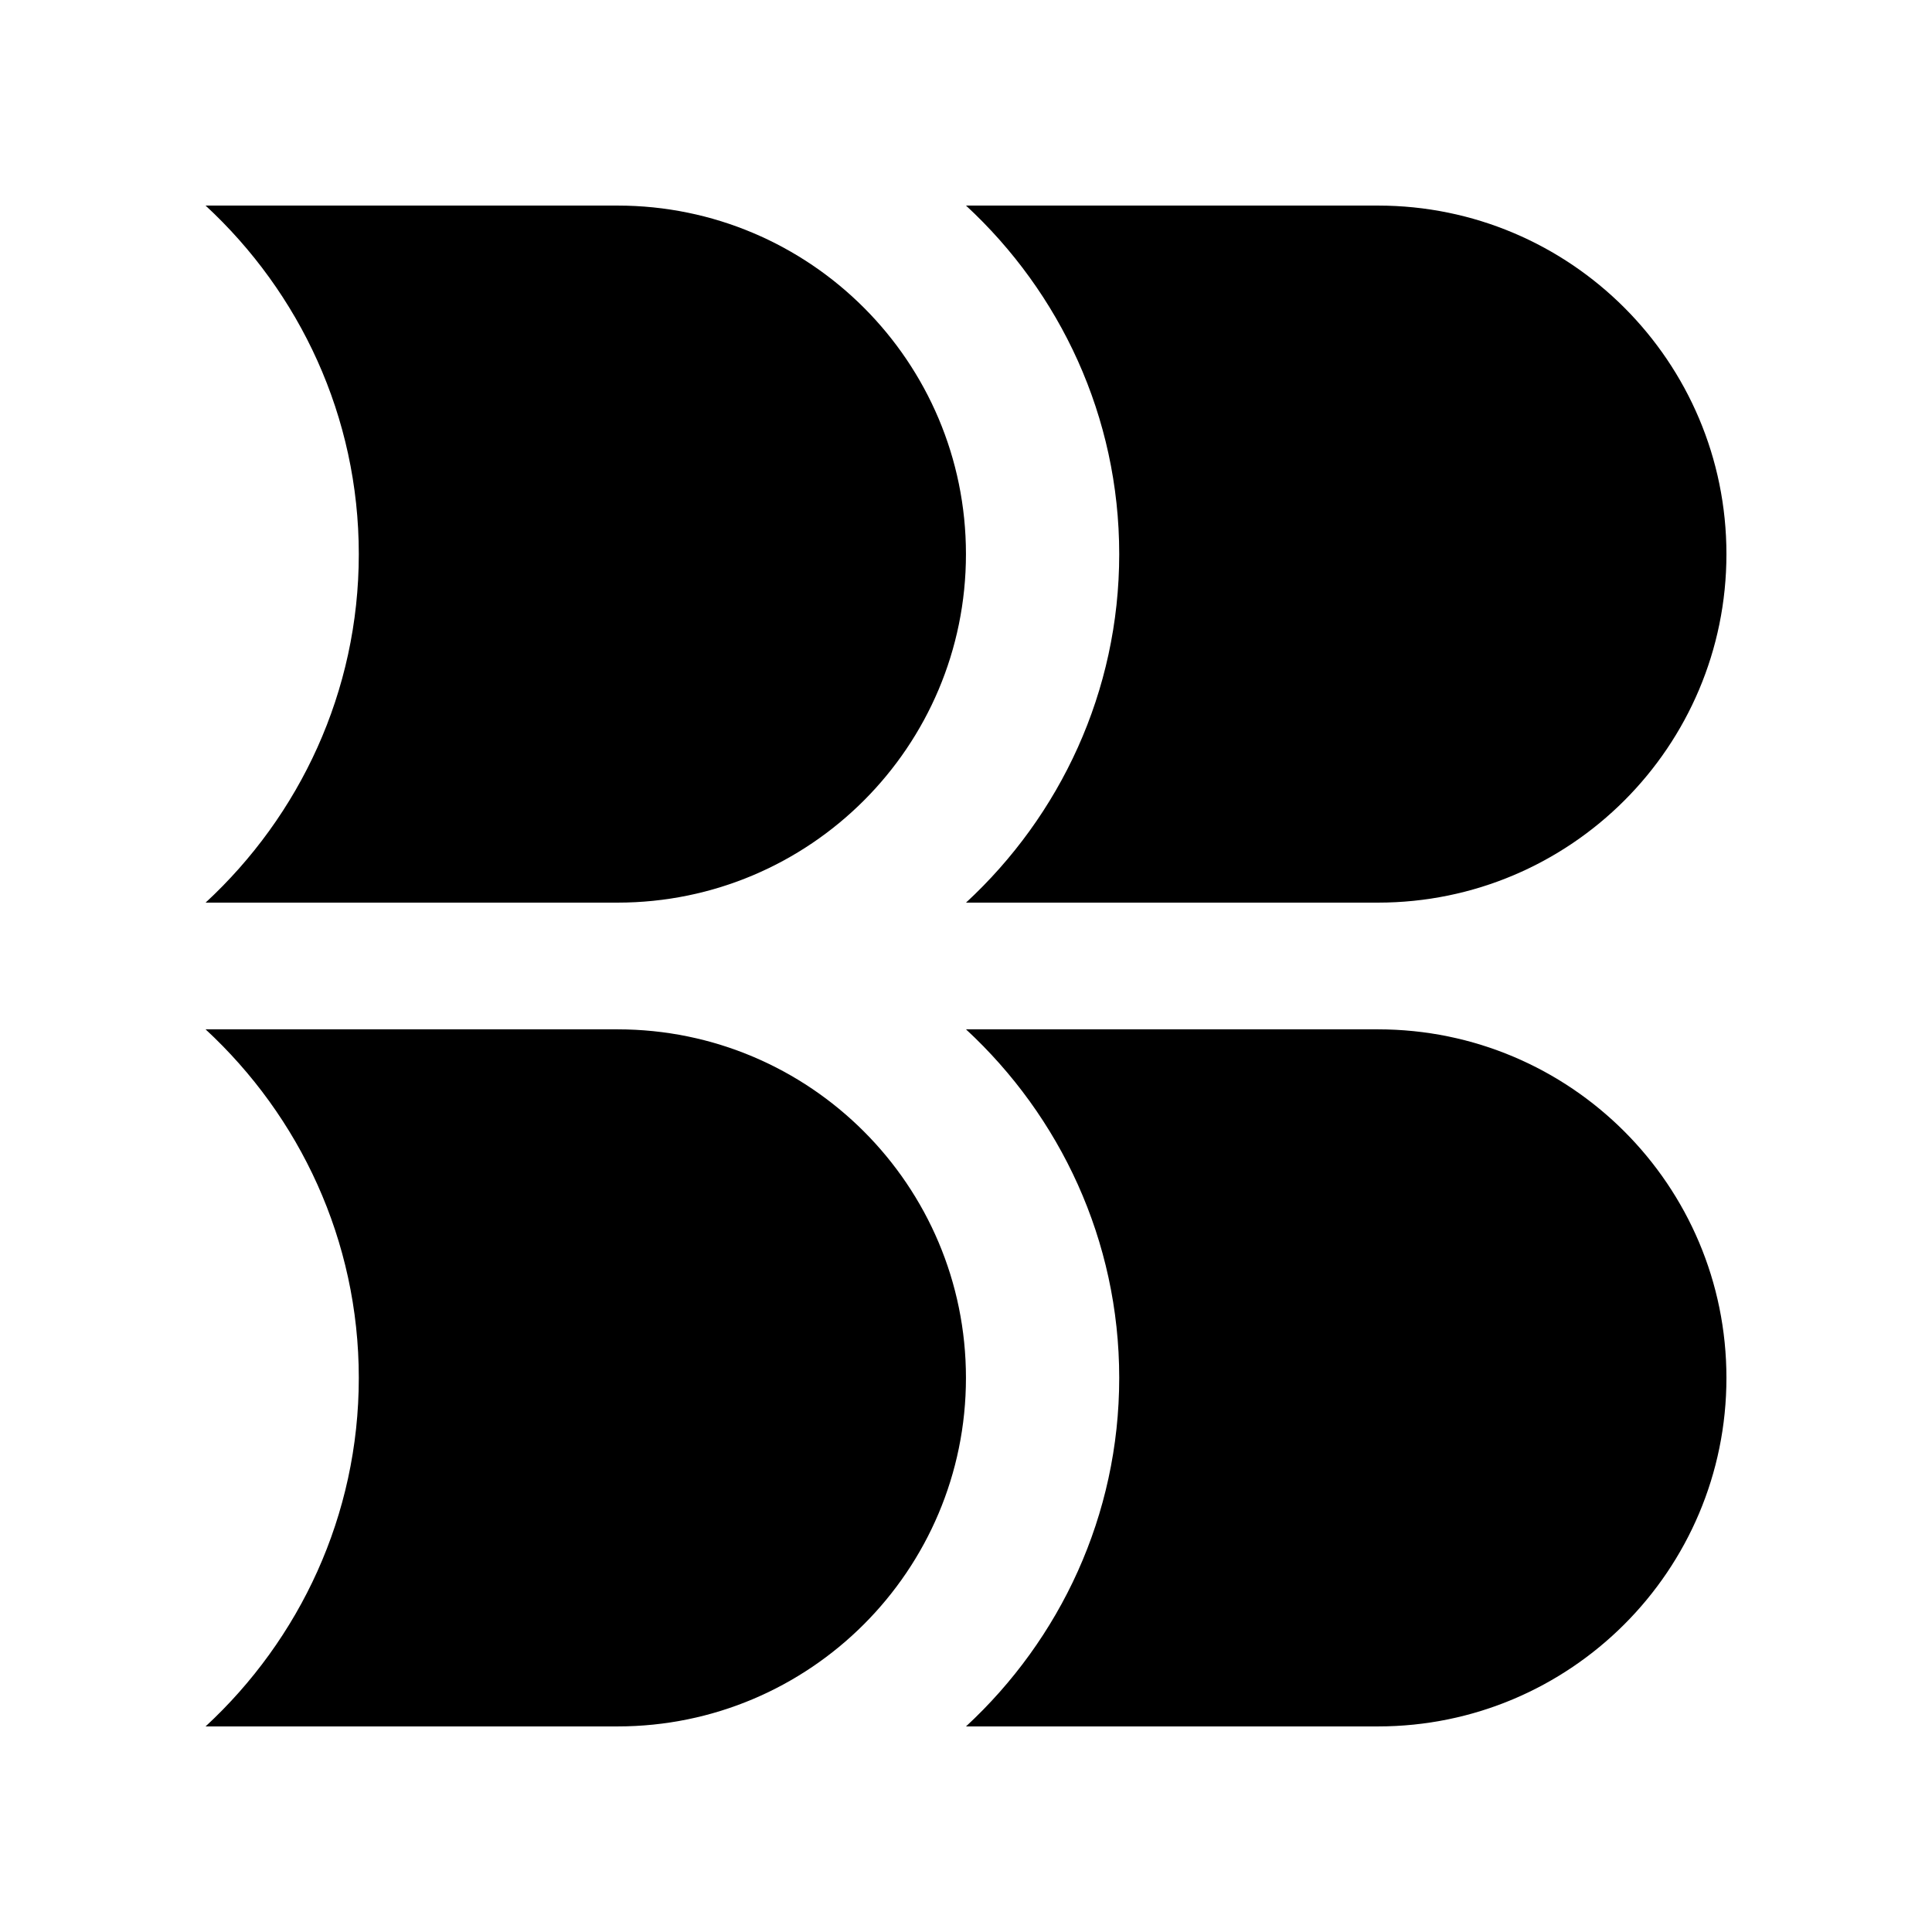 <?xml version="1.0" encoding="UTF-8"?>
<!-- Uploaded to: ICON Repo, www.iconrepo.com, Generator: ICON Repo Mixer Tools -->
<svg fill="#000000" width="800px" height="800px" version="1.1" viewBox="144 144 512 512" xmlns="http://www.w3.org/2000/svg">
 <g>
  <path d="m400 601.52c24.895-23.023 40.605-55.855 40.605-92.363 0-36.508-15.715-69.344-40.605-92.371h109.16c51 0 92.363 41.363 92.363 92.371 0 51-41.363 92.363-92.363 92.363z"/>
  <path d="m198.48 601.52c24.895-23.023 40.605-55.855 40.605-92.363 0-36.508-15.715-69.344-40.605-92.371h109.16c50.984 0 92.348 41.363 92.348 92.367s-41.363 92.367-92.348 92.367z"/>
  <path d="m400 383.21c24.895-23.027 40.605-55.855 40.605-92.363s-15.715-69.344-40.605-92.367h109.16c51 0 92.363 41.355 92.363 92.363 0 51.004-41.363 92.363-92.363 92.363h-109.16z"/>
  <path d="m198.48 383.21c24.895-23.027 40.605-55.855 40.605-92.363s-15.715-69.344-40.605-92.367h109.16c50.984 0 92.348 41.359 92.348 92.363s-41.363 92.363-92.348 92.363h-109.16z"/>
 </g>
</svg>